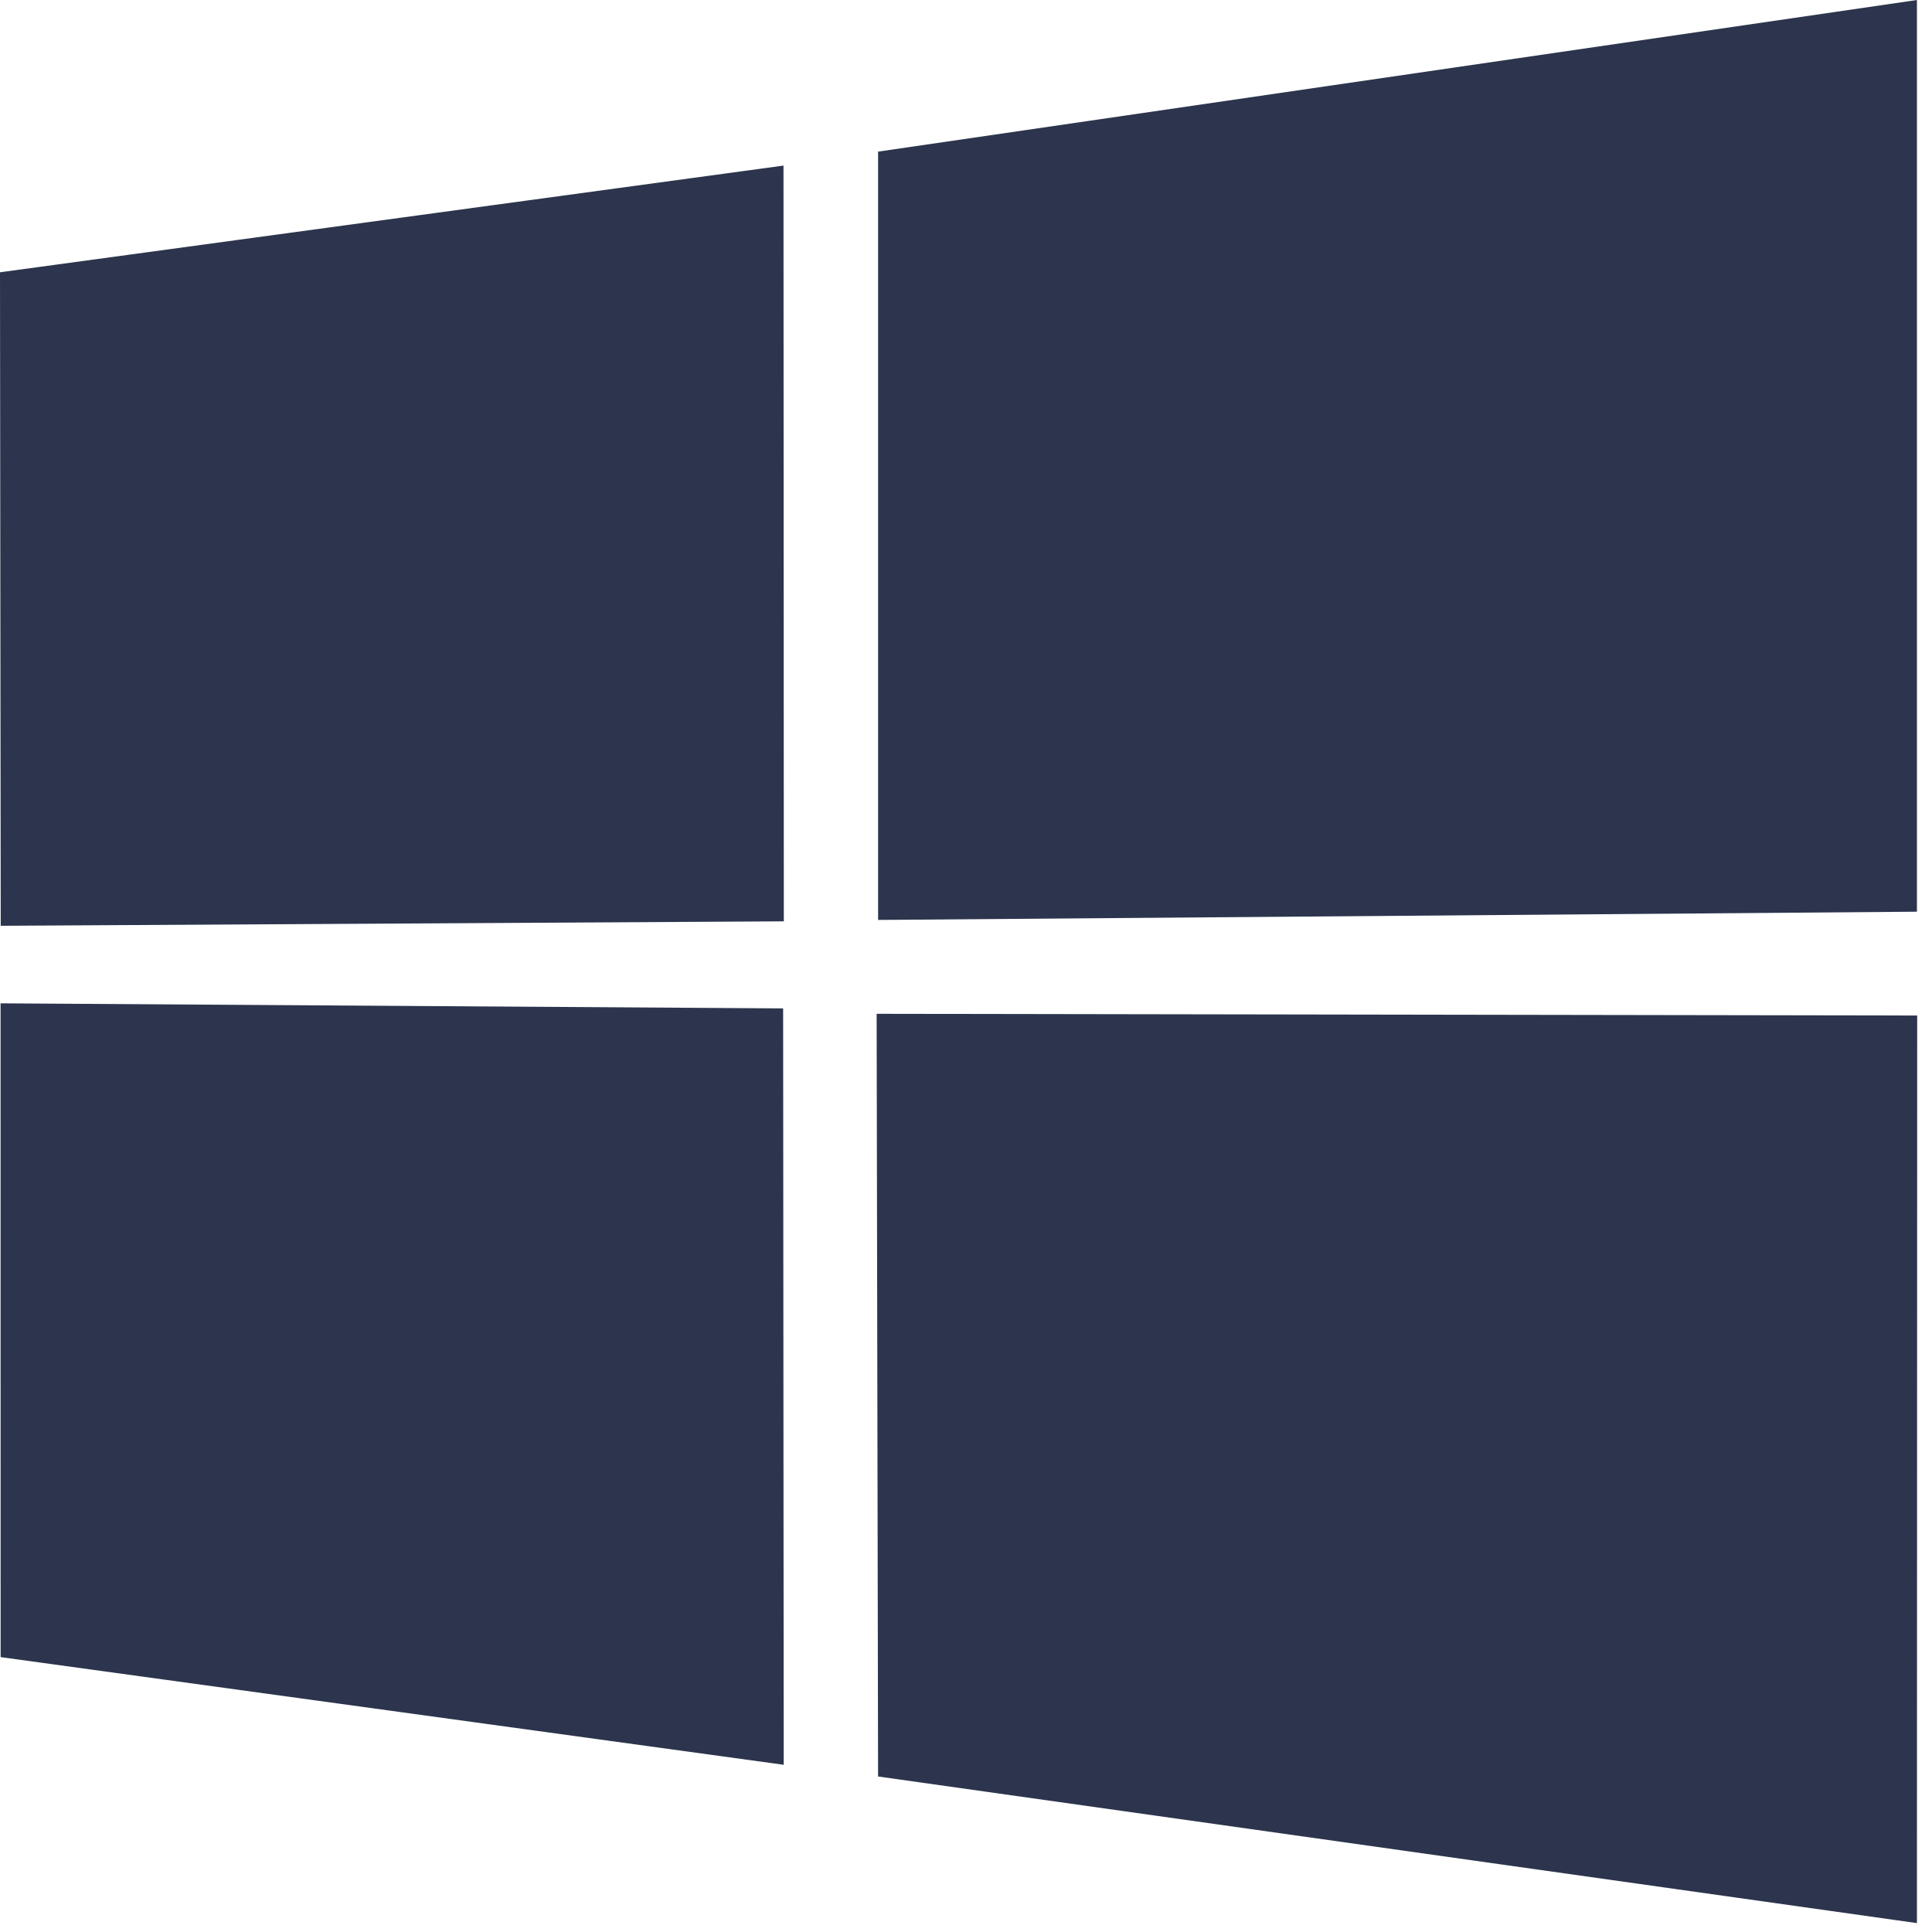 <svg width="75" height="75" viewBox="0 0 75 75" fill="none" xmlns="http://www.w3.org/2000/svg">
<path d="M0 10.57L30.415 6.428L30.428 35.766L0.028 35.939L0 10.57ZM30.401 39.146L30.424 68.509L0.024 64.329L0.022 38.949L30.401 39.146ZM34.088 5.886L74.415 0V35.392L34.088 35.712V5.886ZM74.425 39.422L74.415 74.655L34.087 68.963L34.031 39.356L74.425 39.422Z" fill="#2C354D"/>
</svg>
